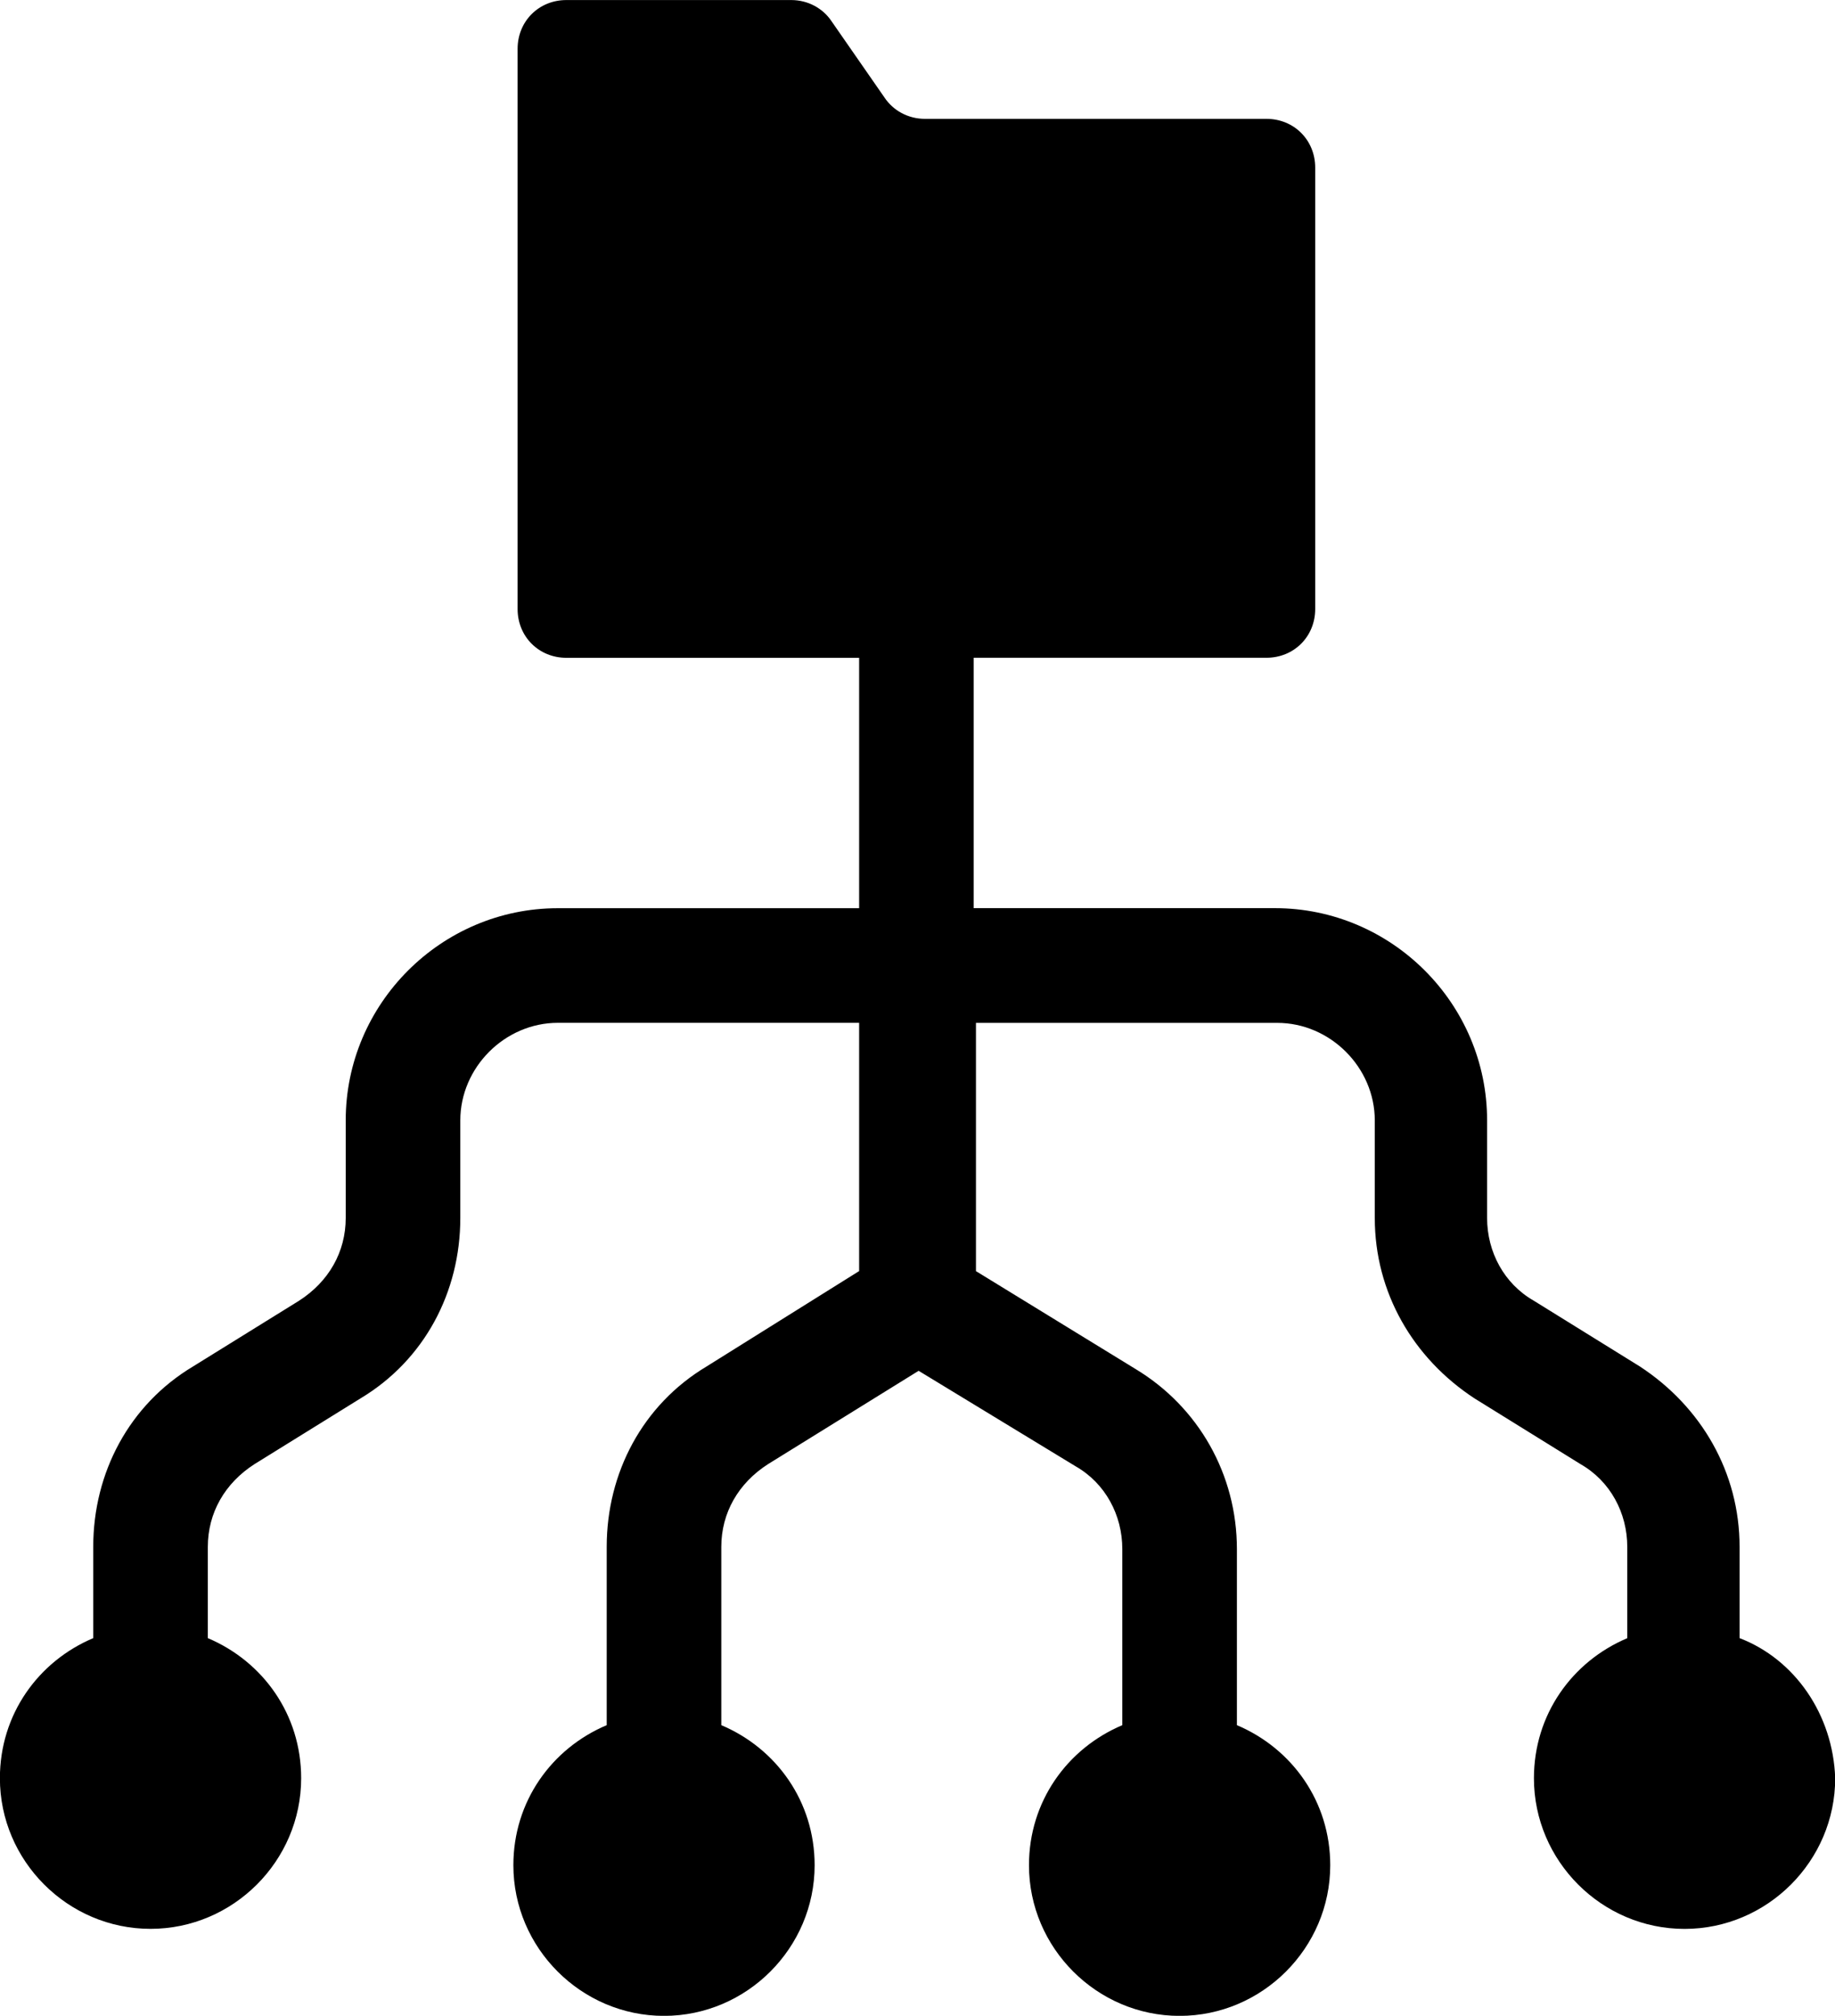 <?xml version="1.0" encoding="UTF-8"?> <svg xmlns="http://www.w3.org/2000/svg" id="Layer_1" data-name="Layer 1" viewBox="0 0 368.63 404.86"><path d="M349.46,329v-18.33c0-14.92-7.67-28.13-20.03-36.22l-21.31-13.21c-5.97-3.41-9.38-9.8-9.38-16.62v-19.6c0-23.44-19.18-42.62-42.62-42.62h-60.52v-50.29h58.81c5.54,0,9.8-4.26,9.8-9.8V33.67c0-5.54-4.26-9.8-9.8-9.8h-68.61c-3.41,0-6.39-1.7-8.1-4.26l-10.65-15.34c-1.7-2.56-4.69-4.26-8.1-4.26h-45.17c-5.54,0-9.8,4.26-9.8,9.8v112.51c0,5.54,4.26,9.8,9.8,9.8h58.81v50.29h-60.52c-23.44,0-42.62,19.18-42.62,42.62v19.6c0,6.82-3.41,12.79-9.38,16.62l-21.31,13.21c-12.79,7.67-20.03,21.31-20.03,36.22v18.33c-11.08,4.69-18.75,15.34-18.75,28.13,0,16.62,13.64,30.26,30.26,30.26s30.26-13.64,30.26-30.26c0-12.79-7.67-23.44-18.75-28.13v-18.33c0-6.82,3.41-12.79,9.38-16.62l21.31-13.21c12.79-7.67,20.03-21.31,20.03-36.22v-19.6c0-10.65,8.95-19.6,19.6-19.6h60.52v49.86l-30.68,19.18c-12.79,7.67-20.03,21.31-20.03,36.22v35.8c-11.08,4.69-18.75,15.34-18.75,28.13,0,16.62,13.64,30.26,30.26,30.26s30.26-13.64,30.26-30.26c0-12.79-7.67-23.44-18.75-28.13v-35.8c0-6.82,3.41-12.79,9.38-16.62l30.26-18.75,31.54,19.18c5.97,3.41,9.38,9.8,9.38,16.62v35.37c-11.08,4.69-18.75,15.34-18.75,28.13,0,16.62,13.64,30.26,30.26,30.26s30.26-13.64,30.26-30.26c0-12.79-7.67-23.44-18.75-28.13v-35.37c0-14.92-7.67-28.55-20.46-36.22l-31.96-19.6v-49.86h60.52c10.65,0,19.6,8.95,19.6,19.6v19.6c0,14.92,7.67,28.13,20.03,36.22l21.31,13.21c5.97,3.41,9.38,9.8,9.38,16.62v18.33c-11.08,4.69-18.75,15.34-18.75,28.13,0,16.62,13.64,30.26,30.26,30.26s30.26-13.64,30.26-30.26c-.43-12.78-8.1-23.87-19.18-28.13Z"></path></svg> 